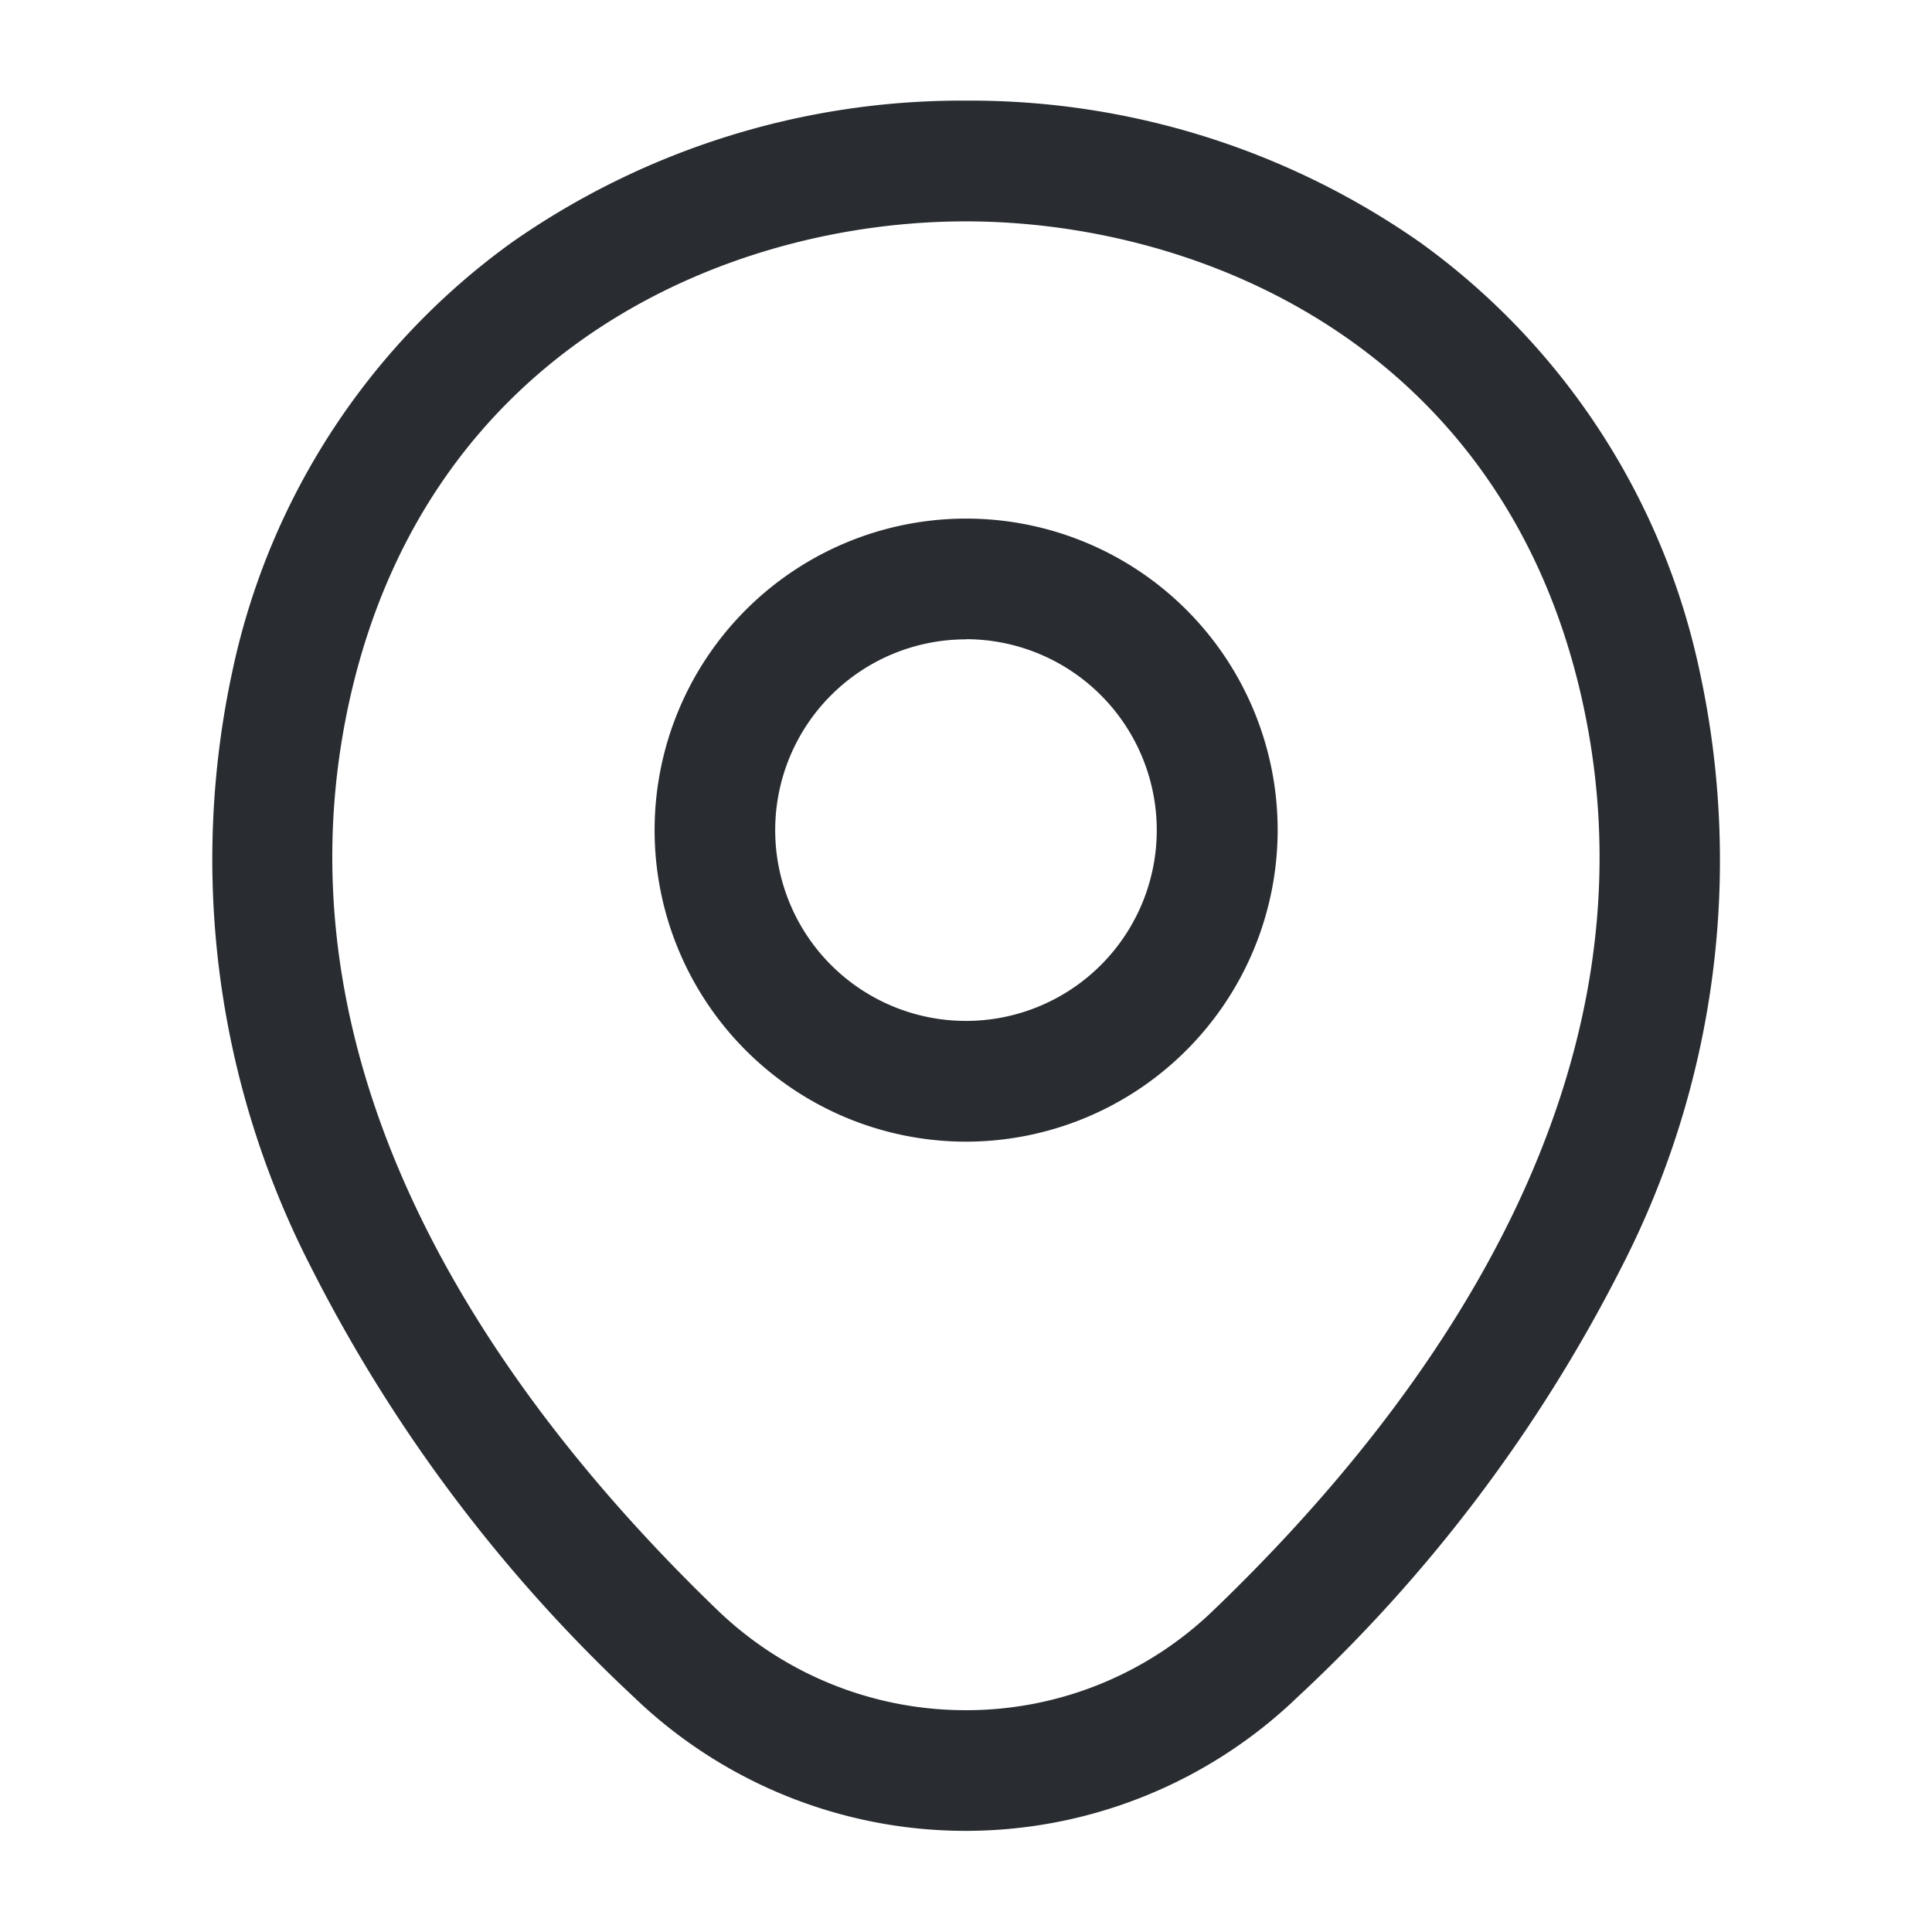 <svg xmlns="http://www.w3.org/2000/svg" width="49.135" height="49.135" viewBox="0 0 49.135 49.135">
  <g id="city" transform="translate(-428 -188)">
    <g id="location" transform="translate(428 188)">
      <path id="Vector" d="M7.173,15.1A7.923,7.923,0,1,1,15.1,7.173,7.932,7.932,0,0,1,7.173,15.1Zm0-12.775a4.852,4.852,0,1,0,4.852,4.852A4.858,4.858,0,0,0,7.173,2.321Z" transform="translate(17.394 13.935)" fill="#292d32"/>
      <path id="Vector-2" data-name="Vector" d="M18.433-.75A19.958,19.958,0,0,1,30,2.865a18.046,18.046,0,0,1,7.095,10.889,22.643,22.643,0,0,1-2,15.193,38.995,38.995,0,0,1-8.22,10.9,12.168,12.168,0,0,1-16.888,0,39.077,39.077,0,0,1-8.2-10.915,22.69,22.69,0,0,1-2-15.2,18.047,18.047,0,0,1,7.1-10.875A19.949,19.949,0,0,1,18.433-.75Zm0,40.935a9.038,9.038,0,0,0,6.306-2.548c5.476-5.258,11.541-13.55,9.355-23.205-2.023-8.939-9.7-12.111-15.664-12.111S4.81,5.488,2.78,14.413C.595,24.066,6.649,32.37,12.114,37.636A9.09,9.09,0,0,0,18.436,40.185Z" transform="translate(6.129 3.309)" fill="#292d32"/>
      <path id="Vector-3" data-name="Vector" d="M0,0H49.135V49.135H0Z" transform="translate(49.135 49.135) rotate(180)" fill="none" opacity="0"/>
    </g>
  </g>
</svg>
